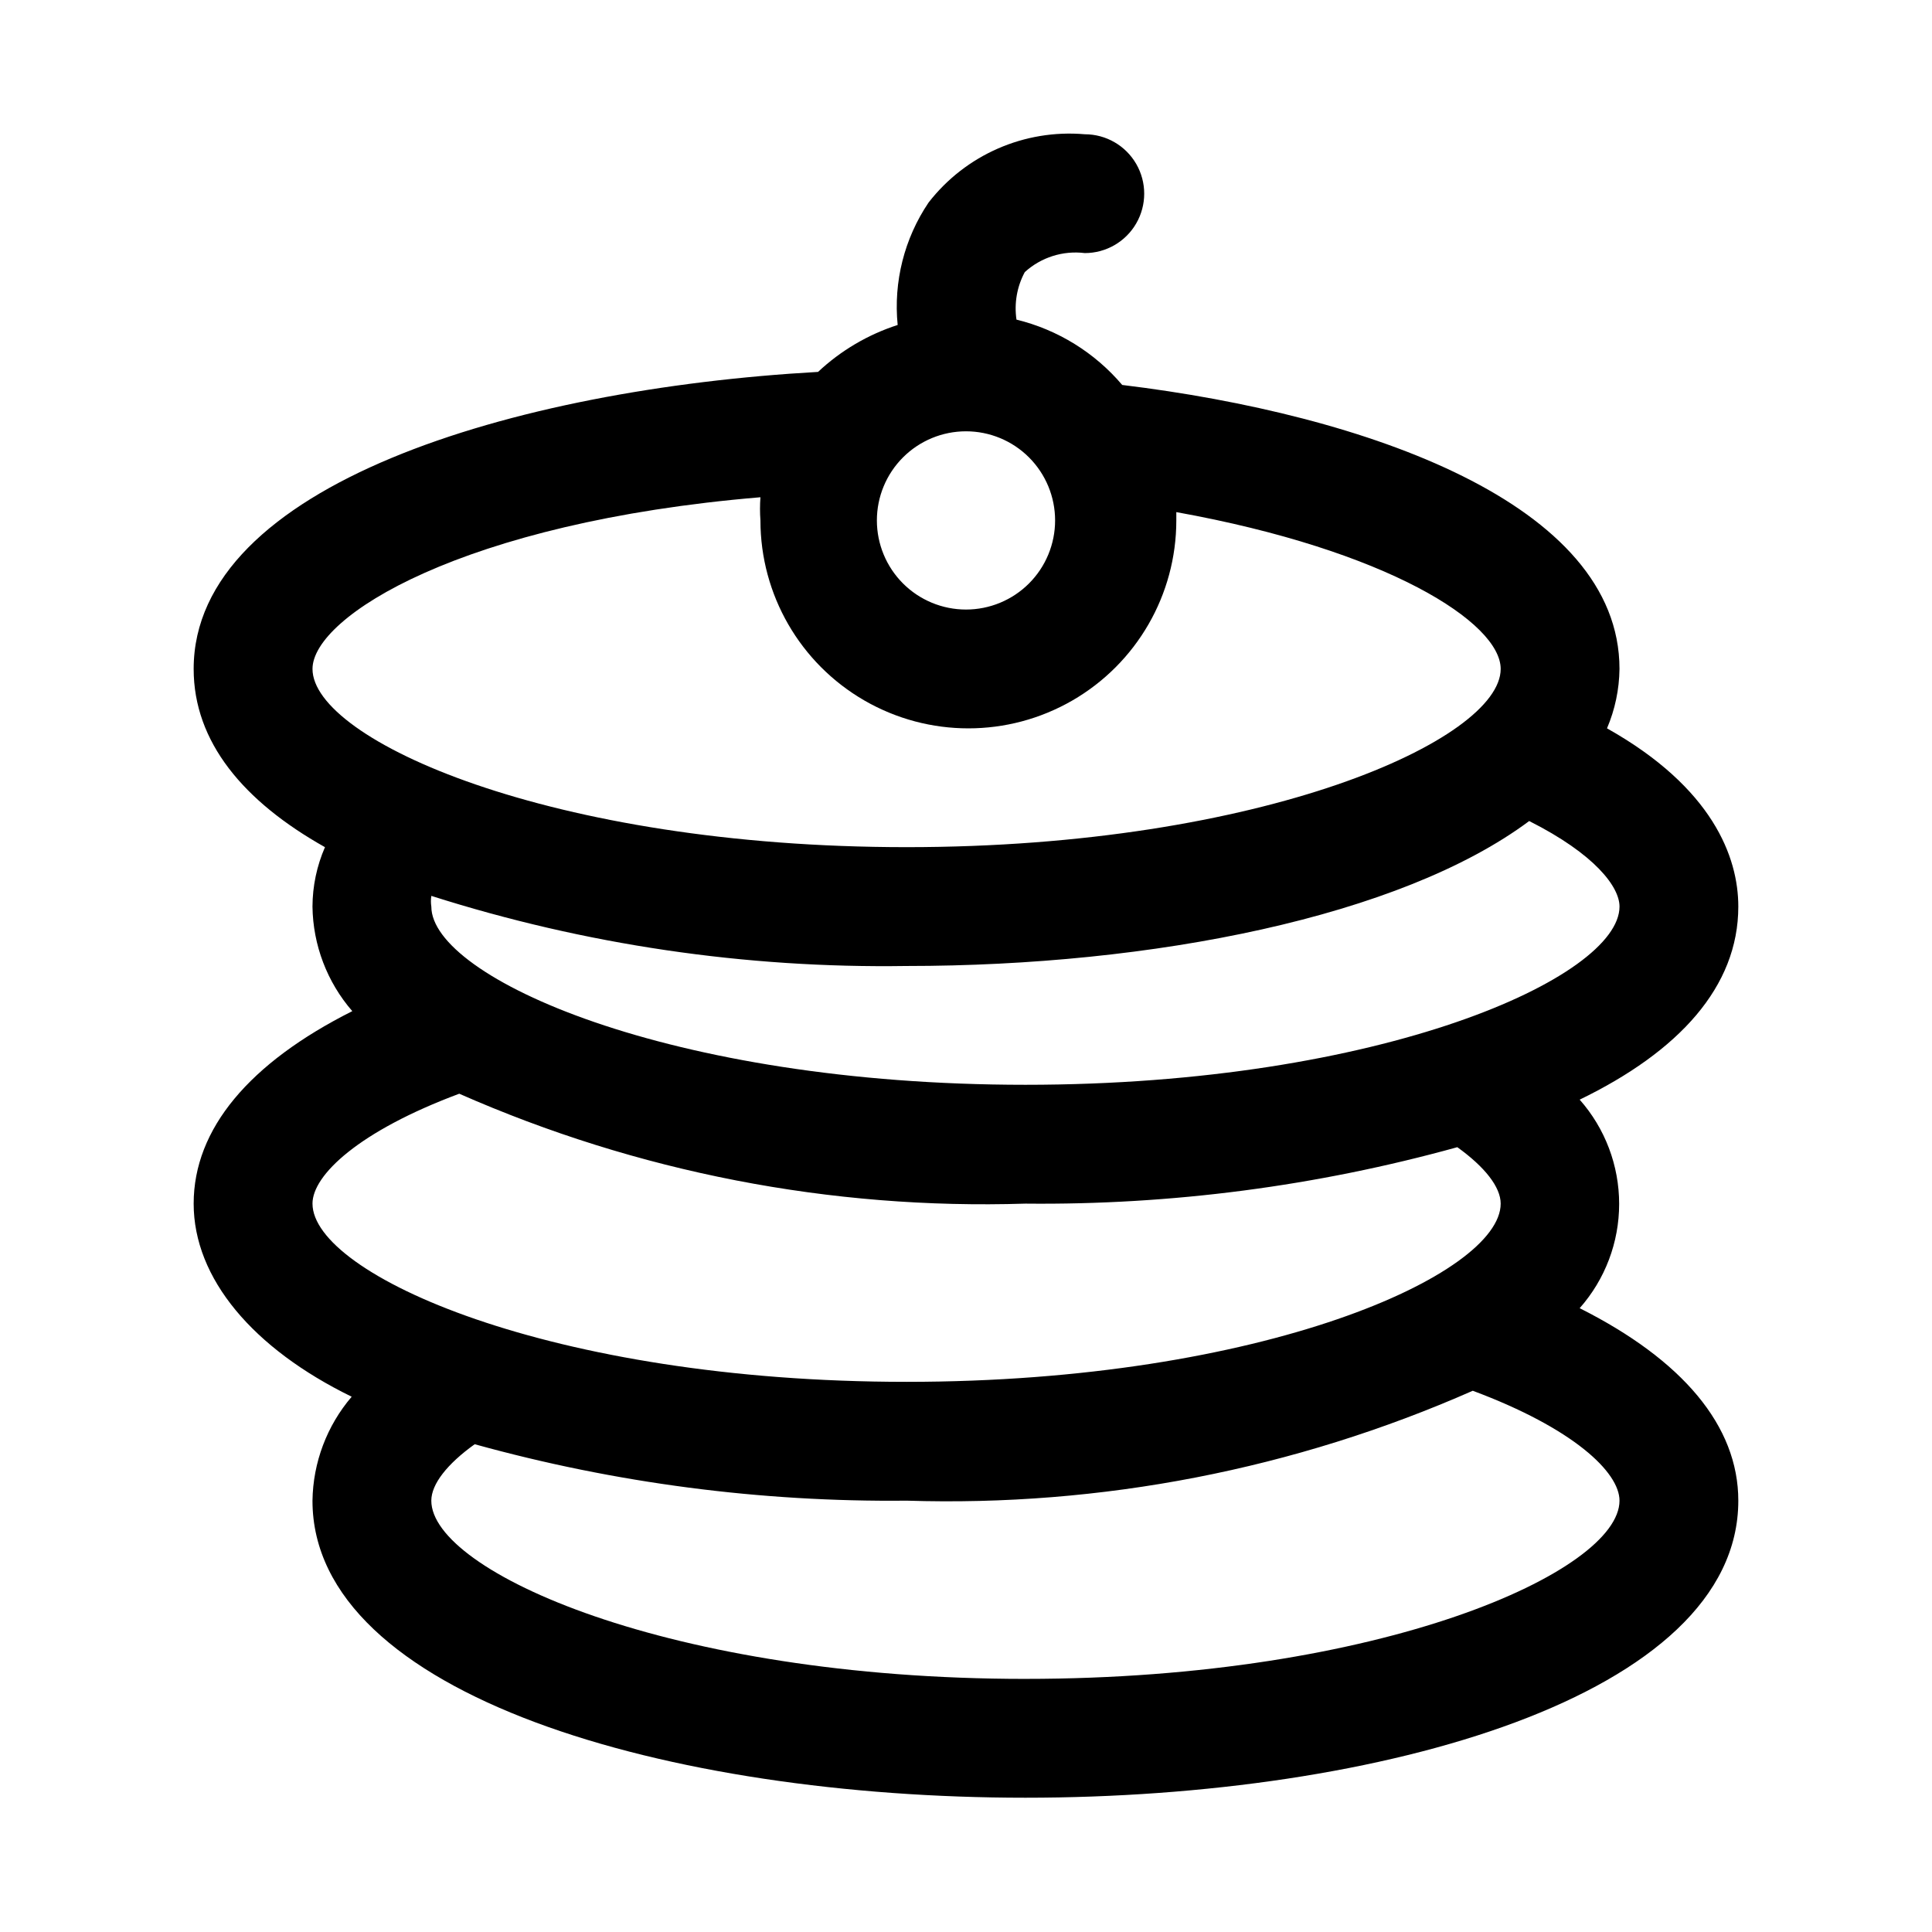 <?xml version="1.0" encoding="UTF-8"?>
<!-- Uploaded to: SVG Repo, www.svgrepo.com, Generator: SVG Repo Mixer Tools -->
<svg fill="#000000" width="800px" height="800px" version="1.1" viewBox="144 144 512 512" xmlns="http://www.w3.org/2000/svg">
 <path d="m562.63 490.68c6.742-7.625 10.461-17.453 10.461-27.629 0-10.18-3.719-20.008-10.461-27.633 26.293-12.75 42.039-29.914 42.039-51.168 0-13.066-6.769-31.488-34.793-47.23h-0.004c2.121-4.984 3.246-10.332 3.309-15.746 0-43.77-66.914-67.383-131.78-75.258v0.004c-7.281-8.586-17.09-14.648-28.023-17.32-0.641-4.324 0.129-8.742 2.203-12.594 4.312-3.918 10.121-5.758 15.902-5.039 5.625 0 10.82-3 13.633-7.871 2.812-4.871 2.812-10.875 0-15.746s-8.008-7.871-13.633-7.871c-15.984-1.387-31.578 5.43-41.41 18.105-6.426 9.527-9.32 20.996-8.184 32.434-7.863 2.539-15.07 6.785-21.098 12.438-80.926 4.566-165.47 30.07-165.47 78.719 0 19.363 13.227 35.109 34.793 47.23l0.004 0.004c-2.164 4.969-3.289 10.324-3.309 15.742 0.133 10.191 3.871 20.012 10.551 27.711-27.238 13.695-42.039 31.172-42.039 51.012 0 19.836 15.742 38.414 41.879 51.168-6.574 7.688-10.25 17.434-10.391 27.551 0 51.641 94.465 78.719 188.93 78.719 94.465 0 188.93-27.078 188.93-78.719 0-19.836-14.801-37.312-42.039-51.012zm-162.63-232.38c6.262 0 12.27 2.488 16.699 6.918 4.426 4.43 6.914 10.438 6.914 16.699s-2.488 12.27-6.914 16.699c-4.43 4.43-10.438 6.918-16.699 6.918-6.266 0-12.273-2.488-16.699-6.918-4.43-4.43-6.918-10.438-6.918-16.699s2.488-12.27 6.918-16.699c4.426-4.43 10.434-6.918 16.699-6.918zm-54.477 17.477c-0.152 2.043-0.152 4.098 0 6.141 0 19.688 10.504 37.879 27.555 47.723 17.047 9.844 38.055 9.844 55.102 0 17.051-9.844 27.555-28.035 27.555-47.723v-2.203c55.891 10.074 85.961 29.281 85.961 41.562 0 18.734-62.977 47.23-157.44 47.23-94.465 0.004-157.44-28.492-157.44-47.23 0-13.855 39.676-38.887 118.71-45.5zm38.73 124.22c65.18 0 130.99-13.066 165-38.414 17.477 8.812 23.934 17.473 23.934 22.668 0 18.734-62.977 47.23-157.44 47.23-94.465 0.004-157.44-28.496-157.44-47.23-0.148-0.938-0.148-1.895 0-2.832 40.707 12.957 83.242 19.23 125.95 18.578zm-157.44 62.977c0-7.559 12.281-19.207 38.887-29.125l0.004-0.004c47.203 20.812 98.477 30.766 150.04 29.129 38.664 0.398 77.195-4.637 114.46-14.957 7.242 5.195 11.492 10.547 11.492 14.957 0 18.734-62.977 47.23-157.44 47.23s-157.44-28.496-157.44-47.23zm188.93 125.95c-94.465 0-157.44-28.496-157.44-47.23 0-4.41 4.25-9.762 11.492-14.957l0.004-0.004c37.262 10.32 75.793 15.355 114.46 14.957 51.562 1.637 102.84-8.316 150.04-29.125 26.605 9.918 38.887 21.566 38.887 29.125 0 18.734-62.977 47.23-157.44 47.23z"/>
</svg>